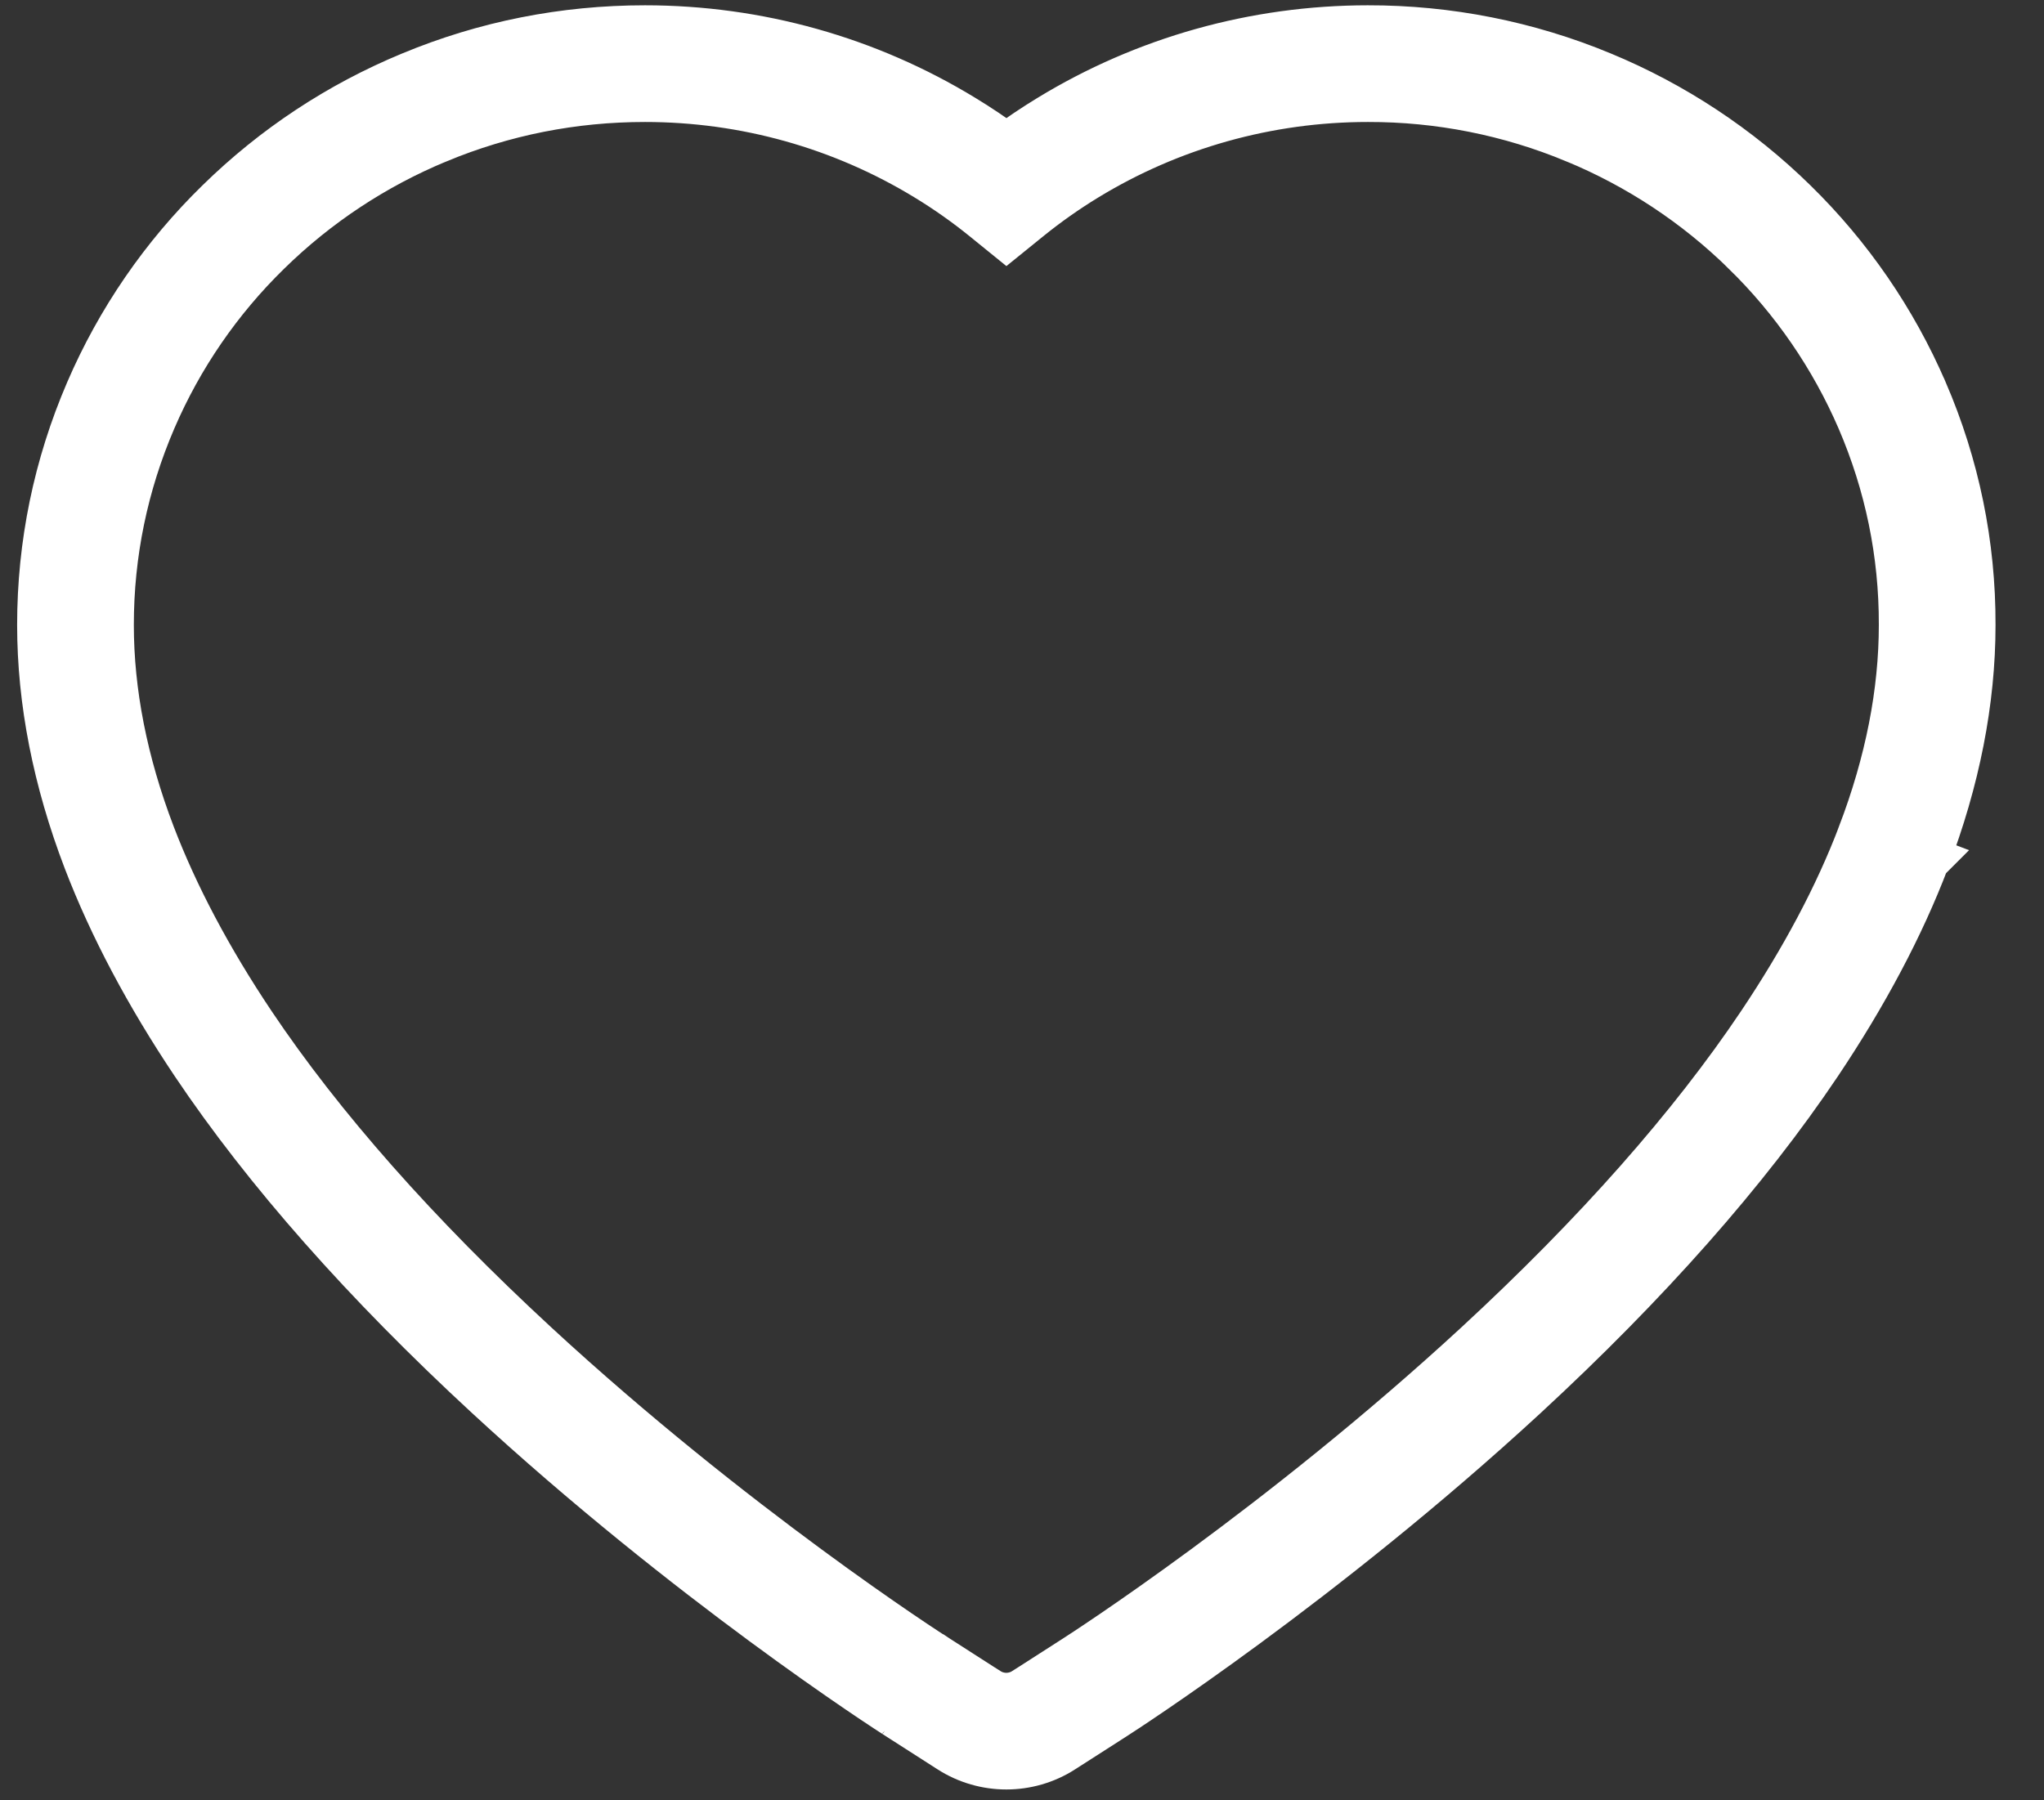 <?xml version="1.0" encoding="UTF-8"?> <svg xmlns="http://www.w3.org/2000/svg" width="42" height="37" viewBox="0 0 42 37" fill="none"><rect x="0" y="0" width="42" height="37" fill="#333333" stroke="none"/> <path fill-rule="evenodd" clip-rule="evenodd" d="M32.908 1.561C31.386 0.929 29.753 0.606 28.105 0.609C25.795 0.61 23.539 1.242 21.578 2.439C21.269 2.627 20.97 2.828 20.68 3.042C20.391 2.828 20.092 2.627 19.782 2.439C17.821 1.242 15.565 0.609 13.254 0.609C11.592 0.609 9.977 0.928 8.452 1.562C6.98 2.171 5.651 3.049 4.512 4.165C3.375 5.274 2.467 6.596 1.839 8.055C1.186 9.572 0.852 11.185 0.852 12.844C0.852 14.414 1.173 16.035 1.797 17.668C2.319 19.03 3.063 20.432 4.004 21.837C5.494 24.059 7.531 26.358 10.039 28.674C14.15 32.47 18.22 35.104 18.492 35.274L19.537 35.944L19.538 35.945C20.233 36.388 21.124 36.388 21.818 35.945L21.819 35.944L22.869 35.271C23.055 35.152 27.159 32.509 31.317 28.674C33.825 26.358 35.862 24.058 37.353 21.836C38.292 20.433 39.041 19.032 39.559 17.667C40.183 16.035 40.504 14.414 40.504 12.845C40.509 11.185 40.175 9.572 39.522 8.055L39.521 8.054C38.892 6.596 37.984 5.275 36.849 4.165C35.714 3.053 34.376 2.169 32.908 1.561ZM39.559 17.667L39.559 17.667L38.906 17.418L39.56 17.666L39.559 17.667ZM28.108 2.007C29.571 2.004 31.021 2.291 32.372 2.853L32.373 2.853C33.676 3.392 34.864 4.177 35.871 5.164L35.871 5.165C36.877 6.148 37.68 7.317 38.238 8.608C38.816 9.951 39.11 11.375 39.106 12.842L39.106 12.844C39.106 14.222 38.825 15.674 38.253 17.168L38.253 17.17C37.779 18.417 37.084 19.725 36.191 21.058C34.777 23.167 32.819 25.384 30.369 27.646C26.299 31.401 22.273 33.992 22.114 34.094L21.066 34.767L21.065 34.767C20.83 34.917 20.526 34.917 20.291 34.767L20.29 34.767L19.237 34.091L19.231 34.087L19.23 34.087L19.226 34.084L19.212 34.075L19.166 34.046C19.128 34.021 19.075 33.987 19.009 33.944C18.876 33.856 18.69 33.733 18.458 33.575C17.995 33.259 17.348 32.808 16.58 32.242C15.041 31.109 13.018 29.522 10.988 27.647C8.537 25.384 6.579 23.167 5.165 21.058C4.273 19.726 3.581 18.418 3.103 17.168C2.532 15.674 2.25 14.222 2.25 12.844C2.25 11.376 2.545 9.951 3.123 8.608C3.679 7.316 4.483 6.147 5.489 5.165L5.49 5.164C6.502 4.173 7.68 3.395 8.987 2.853L8.988 2.853C10.341 2.291 11.773 2.007 13.254 2.007C15.31 2.007 17.314 2.57 19.054 3.632C19.471 3.886 19.866 4.165 20.24 4.468L20.68 4.825L21.121 4.468C21.495 4.165 21.89 3.886 22.306 3.632C24.047 2.57 26.051 2.007 28.106 2.007L28.108 2.007Z" fill="white"></path> <path d="M32.908 1.561C31.386 0.929 29.753 0.606 28.105 0.609M32.908 1.561L32.909 1.562M32.908 1.561C34.376 2.169 35.714 3.053 36.849 4.165M28.105 0.609C25.795 0.61 23.539 1.242 21.578 2.439C21.269 2.627 20.97 2.828 20.68 3.042C20.391 2.828 20.092 2.627 19.782 2.439C17.821 1.242 15.565 0.609 13.254 0.609C11.592 0.609 9.977 0.928 8.452 1.562C6.98 2.171 5.651 3.049 4.512 4.165C3.375 5.274 2.467 6.596 1.839 8.055C1.186 9.572 0.852 11.185 0.852 12.844C0.852 14.414 1.173 16.035 1.797 17.668C2.319 19.03 3.063 20.432 4.004 21.837C5.494 24.059 7.531 26.358 10.039 28.674M28.105 0.609L28.105 0.609M28.105 0.609L28.106 0.609M36.849 4.165L36.849 4.166M36.849 4.165C37.984 5.275 38.892 6.596 39.521 8.054L39.522 8.055C40.175 9.572 40.509 11.185 40.504 12.845C40.504 14.414 40.183 16.035 39.559 17.667M39.559 17.667L39.56 17.666L38.906 17.418L39.559 17.667L39.559 17.667ZM39.559 17.667C39.041 19.032 38.292 20.433 37.353 21.836C35.862 24.058 33.825 26.358 31.317 28.674C27.159 32.509 23.055 35.152 22.869 35.271L21.819 35.944L21.818 35.945C21.124 36.388 20.233 36.388 19.538 35.945L19.537 35.944L18.492 35.274M18.492 35.274C18.494 35.276 18.497 35.277 18.498 35.278L18.492 35.274ZM18.492 35.274L18.487 35.271M18.492 35.274C18.22 35.104 14.15 32.47 10.039 28.674M10.039 28.674L10.514 28.16M28.108 2.007C29.571 2.004 31.021 2.291 32.372 2.853L32.373 2.853C33.676 3.392 34.864 4.177 35.871 5.164L35.871 5.165C36.877 6.148 37.68 7.317 38.238 8.608C38.816 9.951 39.11 11.375 39.106 12.842L39.106 12.844C39.106 14.222 38.825 15.674 38.253 17.168L38.253 17.17C37.779 18.417 37.084 19.725 36.191 21.058C34.777 23.167 32.819 25.384 30.369 27.646C26.299 31.401 22.273 33.992 22.114 34.094L21.066 34.767L21.065 34.767C20.83 34.917 20.526 34.917 20.291 34.767L20.29 34.767L19.237 34.091L19.231 34.087L19.23 34.087L19.226 34.084L19.212 34.075L19.166 34.046C19.128 34.021 19.075 33.987 19.009 33.944C18.876 33.856 18.69 33.733 18.458 33.575C17.995 33.259 17.348 32.808 16.58 32.242C15.041 31.109 13.018 29.522 10.988 27.647C8.537 25.384 6.579 23.167 5.165 21.058C4.273 19.726 3.581 18.418 3.103 17.168C2.532 15.674 2.25 14.222 2.25 12.844C2.25 11.376 2.545 9.951 3.123 8.608C3.679 7.316 4.483 6.147 5.489 5.165L5.49 5.164C6.502 4.173 7.68 3.395 8.987 2.853L8.988 2.853C10.341 2.291 11.773 2.007 13.254 2.007C15.31 2.007 17.314 2.57 19.054 3.632C19.471 3.886 19.866 4.165 20.24 4.468L20.68 4.825L21.121 4.468C21.495 4.165 21.89 3.886 22.306 3.632C24.047 2.57 26.051 2.007 28.106 2.007L28.108 2.007Z" stroke="white"></path> </svg> 
